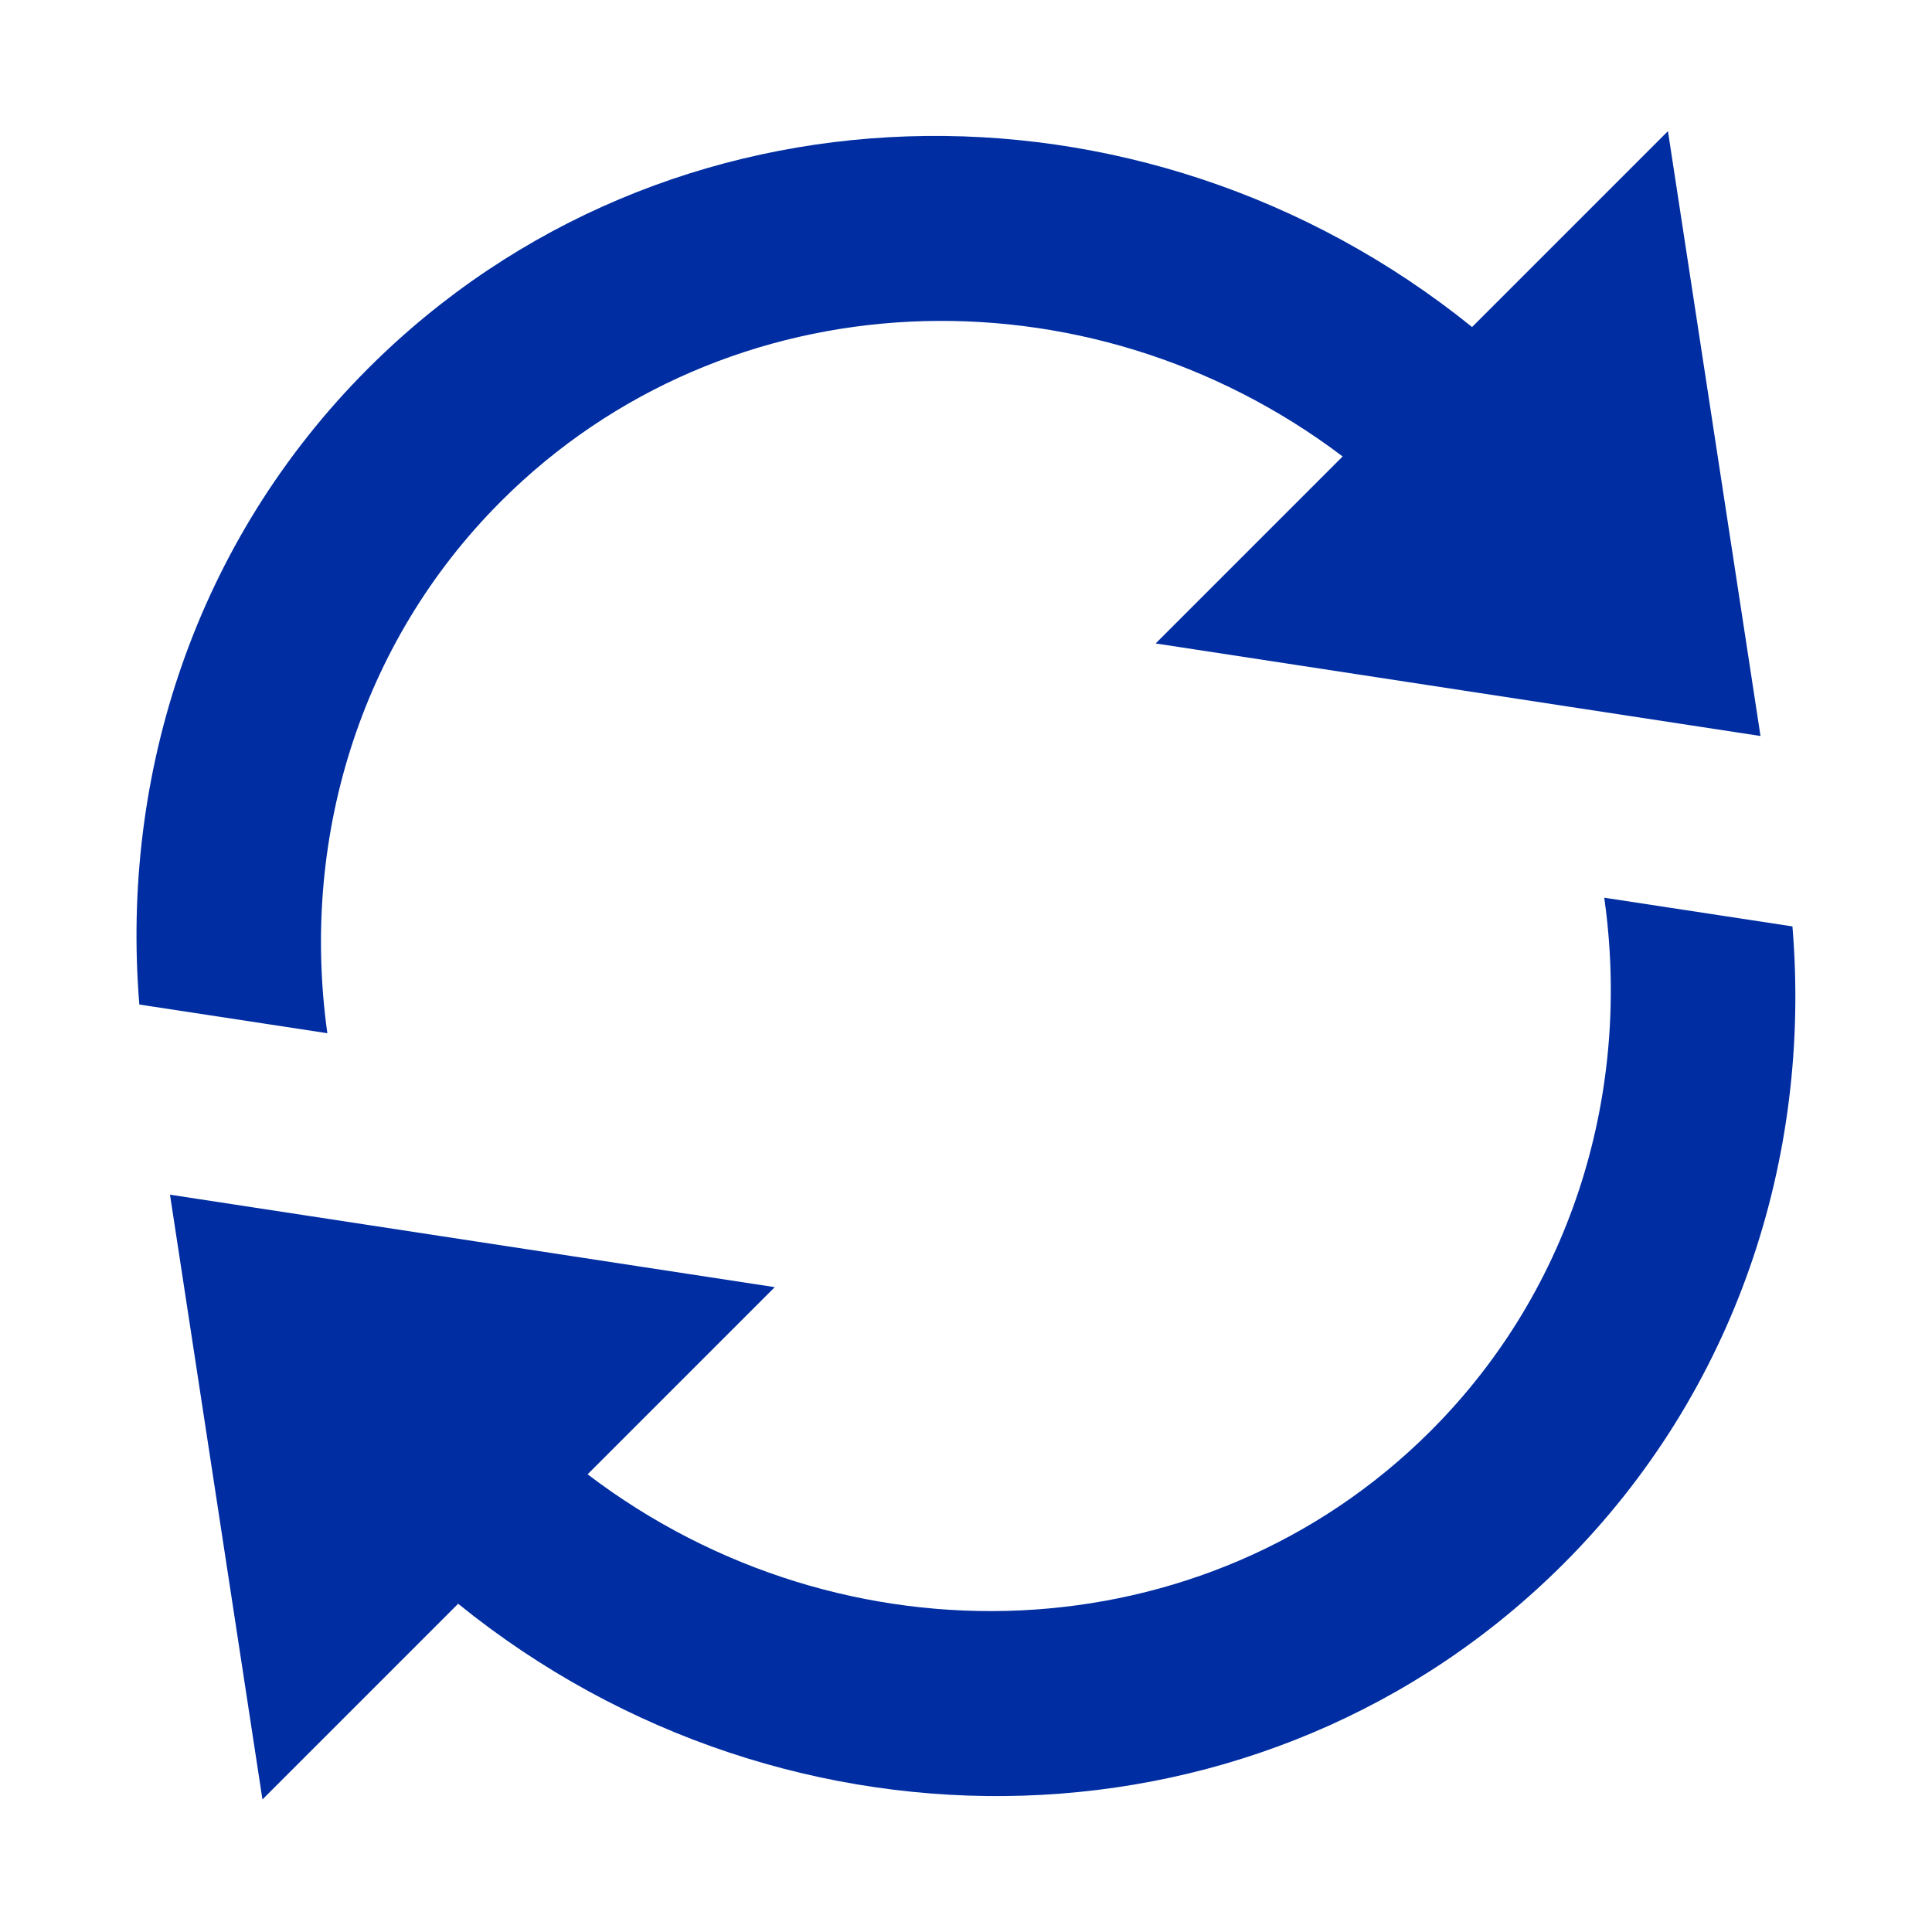 <svg xmlns="http://www.w3.org/2000/svg" width="16" height="16" viewBox="0 0 16 16"><path fill="#002DA1" d="M15.708,7.761 C15.341,11.268 12.479,14 9,14 C6.976,14 5.166,13.071 3.928,11.608 L4.862,10.338 C5.824,11.618 7.319,12.444 9,12.444 C11.645,12.444 13.833,10.404 14.192,7.761 L12,7.761 L15,3.678 L18,7.761 L15.708,7.761 Z M3.81,6.222 C4.175,3.588 6.36,1.556 9,1.556 C10.678,1.556 12.171,2.379 13.133,3.654 L14.066,2.385 C12.828,0.926 11.02,0 9,0 C5.526,0 2.668,2.723 2.294,6.222 L0,6.222 L3,10.306 L6,6.222 L3.81,6.222 Z" transform="scale(-1 1) rotate(45 -.707 -13.02)"/></svg>